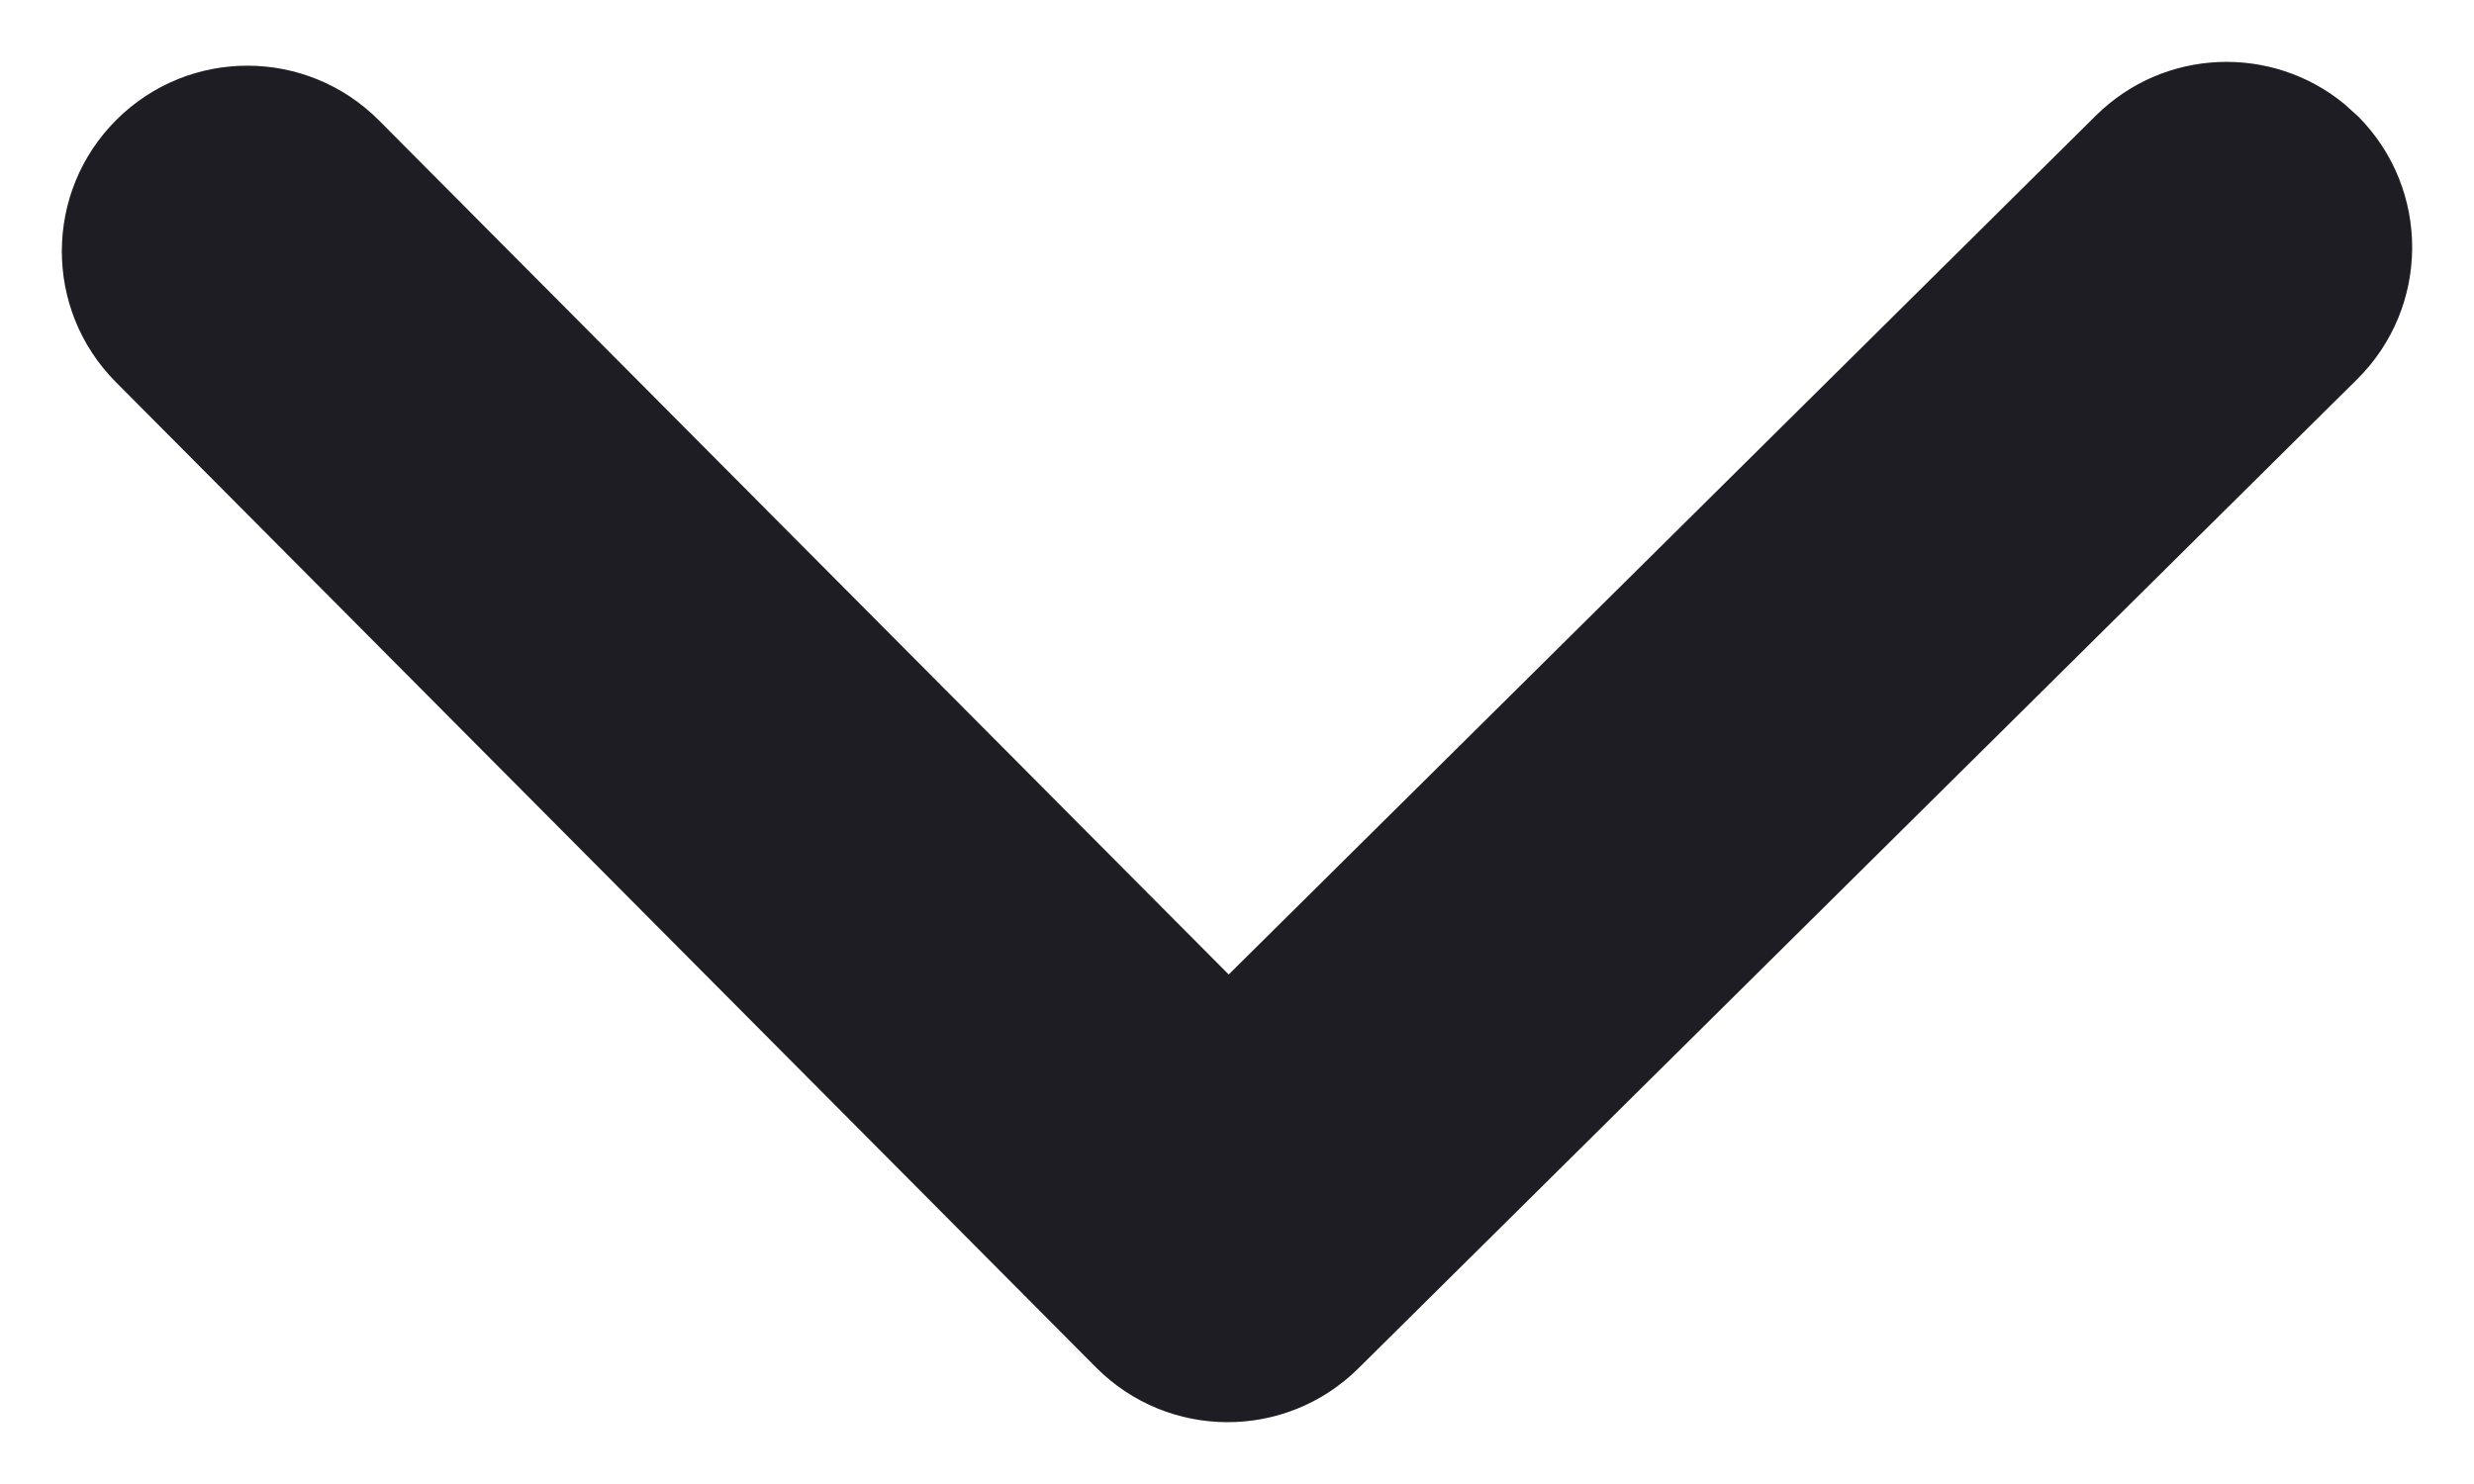 <?xml version="1.0" encoding="UTF-8"?>
<svg width="20px" height="12px" viewBox="0 0 20 12" version="1.1" xmlns="http://www.w3.org/2000/svg" xmlns:xlink="http://www.w3.org/1999/xlink">
    <title>Stroke 3</title>
    <g id="Landing-Pages" stroke="none" stroke-width="1" fill="none" fill-rule="evenodd">
        <g id="Landing-pages" transform="translate(-1446, -67)" fill="#1E1D24" fill-rule="nonzero">
            <g id="Back-Arrow" transform="translate(1456, 73) rotate(90) translate(-1456, -73)translate(1452, 65)">
                <path d="M-1.056,-1.066 C-0.467,-1.649 0.483,-1.644 1.066,-1.056 L9.066,7.02 C9.648,7.608 9.644,8.556 9.058,9.139 L1.089,17.064 C0.502,17.648 -0.448,17.645 -1.032,17.058 C-1.617,16.47 -1.614,15.521 -1.026,14.936 L5.88,8.067 L-1.066,1.056 C-1.612,0.504 -1.642,-0.365 -1.159,-0.952 L-1.056,-1.066 Z" id="Stroke-3"></path>
            </g>
        </g>
    </g>
</svg>